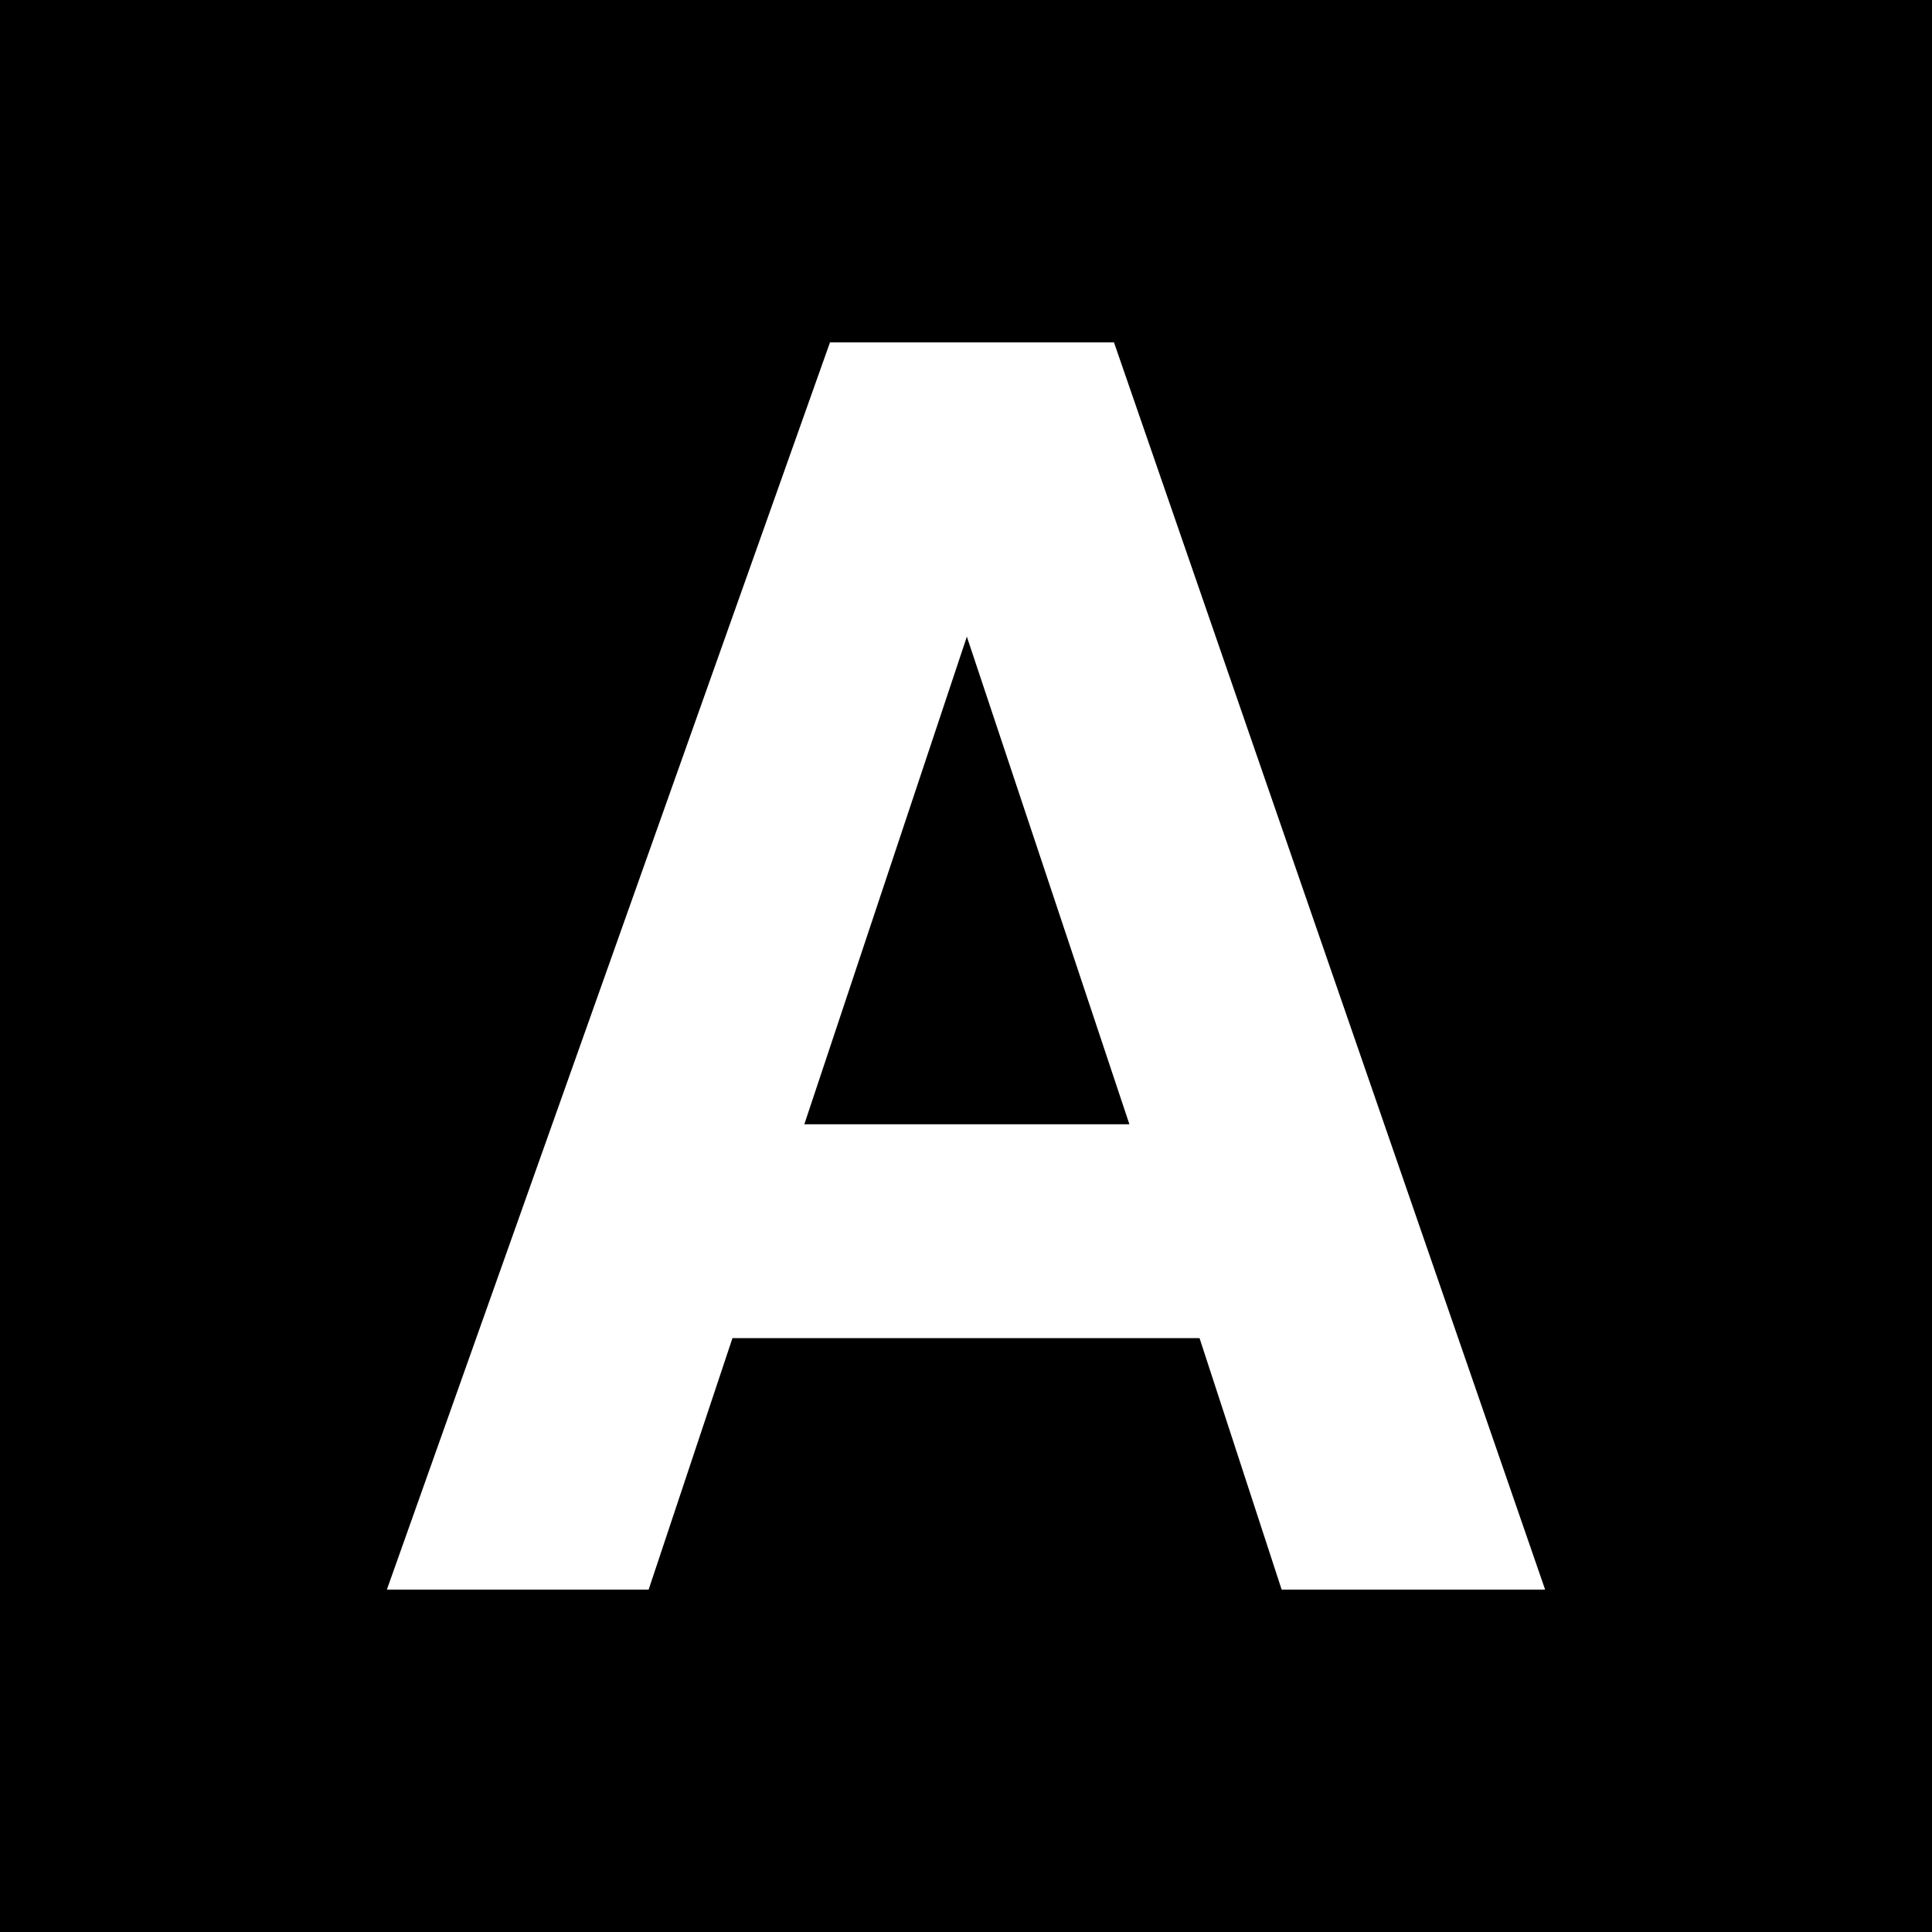 <?xml version="1.0" encoding="UTF-8" standalone="no"?>
<!-- Created with Inkscape (http://www.inkscape.org/) -->

<svg
   width="346"
   height="346"
   viewBox="0 0 346 346"
   version="1.1"
   id="svg1"
   inkscape:version="1.3 (0e150ed6c4, 2023-07-21)"
   sodipodi:docname="Adeotype-Fonts_favicon_black.svg"
   xmlns:inkscape="http://www.inkscape.org/namespaces/inkscape"
   xmlns:sodipodi="http://sodipodi.sourceforge.net/DTD/sodipodi-0.dtd"
   xmlns="http://www.w3.org/2000/svg"
   xmlns:svg="http://www.w3.org/2000/svg">
  <sodipodi:namedview
     id="namedview1"
     pagecolor="#505050"
     bordercolor="#eeeeee"
     borderopacity="1"
     inkscape:showpageshadow="0"
     inkscape:pageopacity="0"
     inkscape:pagecheckerboard="0"
     inkscape:deskcolor="#505050"
     inkscape:document-units="px"
     inkscape:zoom="1"
     inkscape:cx="200.5"
     inkscape:cy="6"
     inkscape:window-width="1600"
     inkscape:window-height="829"
     inkscape:window-x="-8"
     inkscape:window-y="-8"
     inkscape:window-maximized="1"
     inkscape:current-layer="layer1" />
  <defs
     id="defs1" />
  <g
     inkscape:label="Layer 1"
     inkscape:groupmode="layer"
     id="layer1"
     transform="translate(-240.114,-1721.639)">
    <rect
       style="fill:#000000;stroke-width:4"
       id="rect1"
       width="346"
       height="346"
       x="240.114"
       y="1721.639" />
    <path
       d="m 454.937,1961.279 h -83.646 l -15.013,45.04 h -46.878 l 79.356,-223.361 h 50.861 l 77.211,223.361 h -47.185 z m -12.562,-38.299 -29.107,-87.323 -29.107,87.323 z"
       id="text2"
       style="font-size:158.246px;line-height:0.9;font-family:'Hoffmann Now AT Display';-inkscape-font-specification:'Hoffmann Now AT Display';font-feature-settings:'ss02', 'ss05';letter-spacing:0px;text-orientation:upright;fill:#ffffff;stroke-width:4"
       aria-label="A" />
  </g>
</svg>
